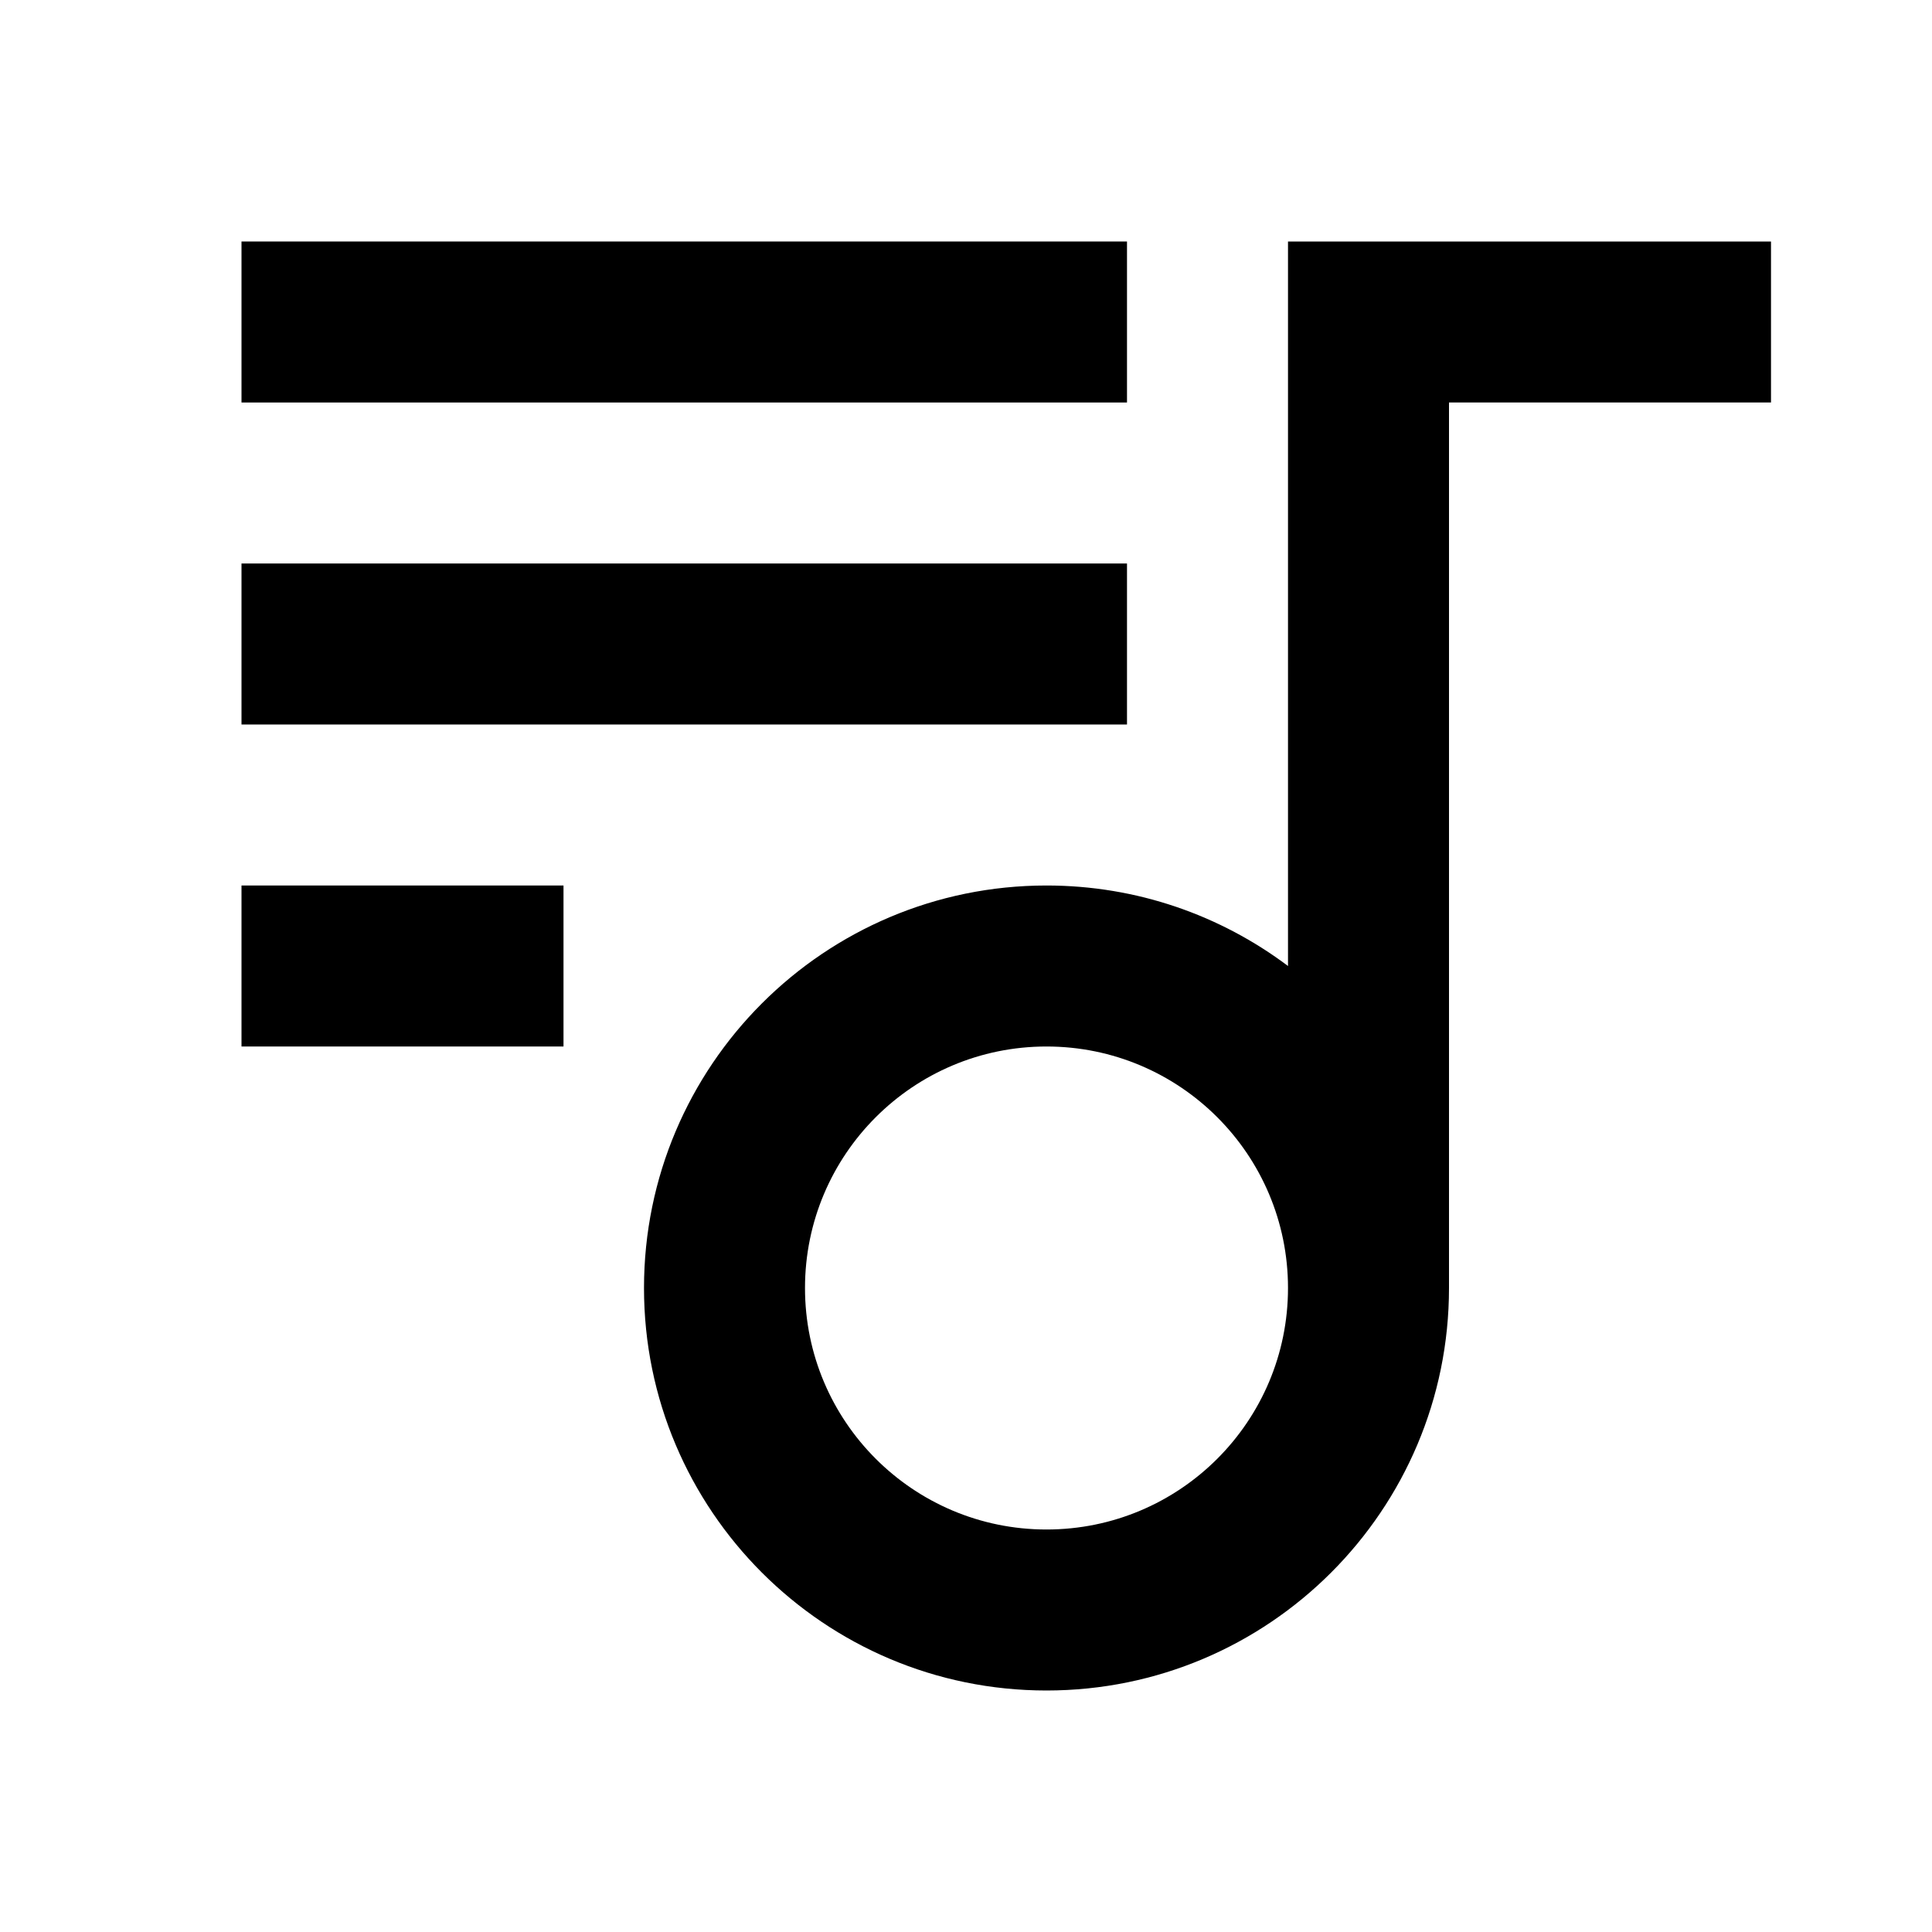 <svg width="24" height="24" viewBox="0 0 24 24" fill="none" xmlns="http://www.w3.org/2000/svg">
<path fill-rule="evenodd" clip-rule="evenodd" d="M14 5H3V3H14V5Z" fill="black"/>
<path fill-rule="evenodd" clip-rule="evenodd" d="M14 9H3V7H14V9Z" fill="black"/>
<path fill-rule="evenodd" clip-rule="evenodd" d="M7 13H3V11H7V13Z" fill="black"/>
<path fill-rule="evenodd" clip-rule="evenodd" d="M22 3H16V12C15.164 11.372 14.126 11 13 11C10.239 11 8 13.239 8 16C8 18.761 10.239 21 13 21C15.761 21 18 18.761 18 16V5H22V3ZM16 16C16 14.343 14.657 13 13 13C11.343 13 10 14.343 10 16C10 17.657 11.343 19 13 19C14.657 19 16 17.657 16 16Z" fill="black"/>
</svg>
